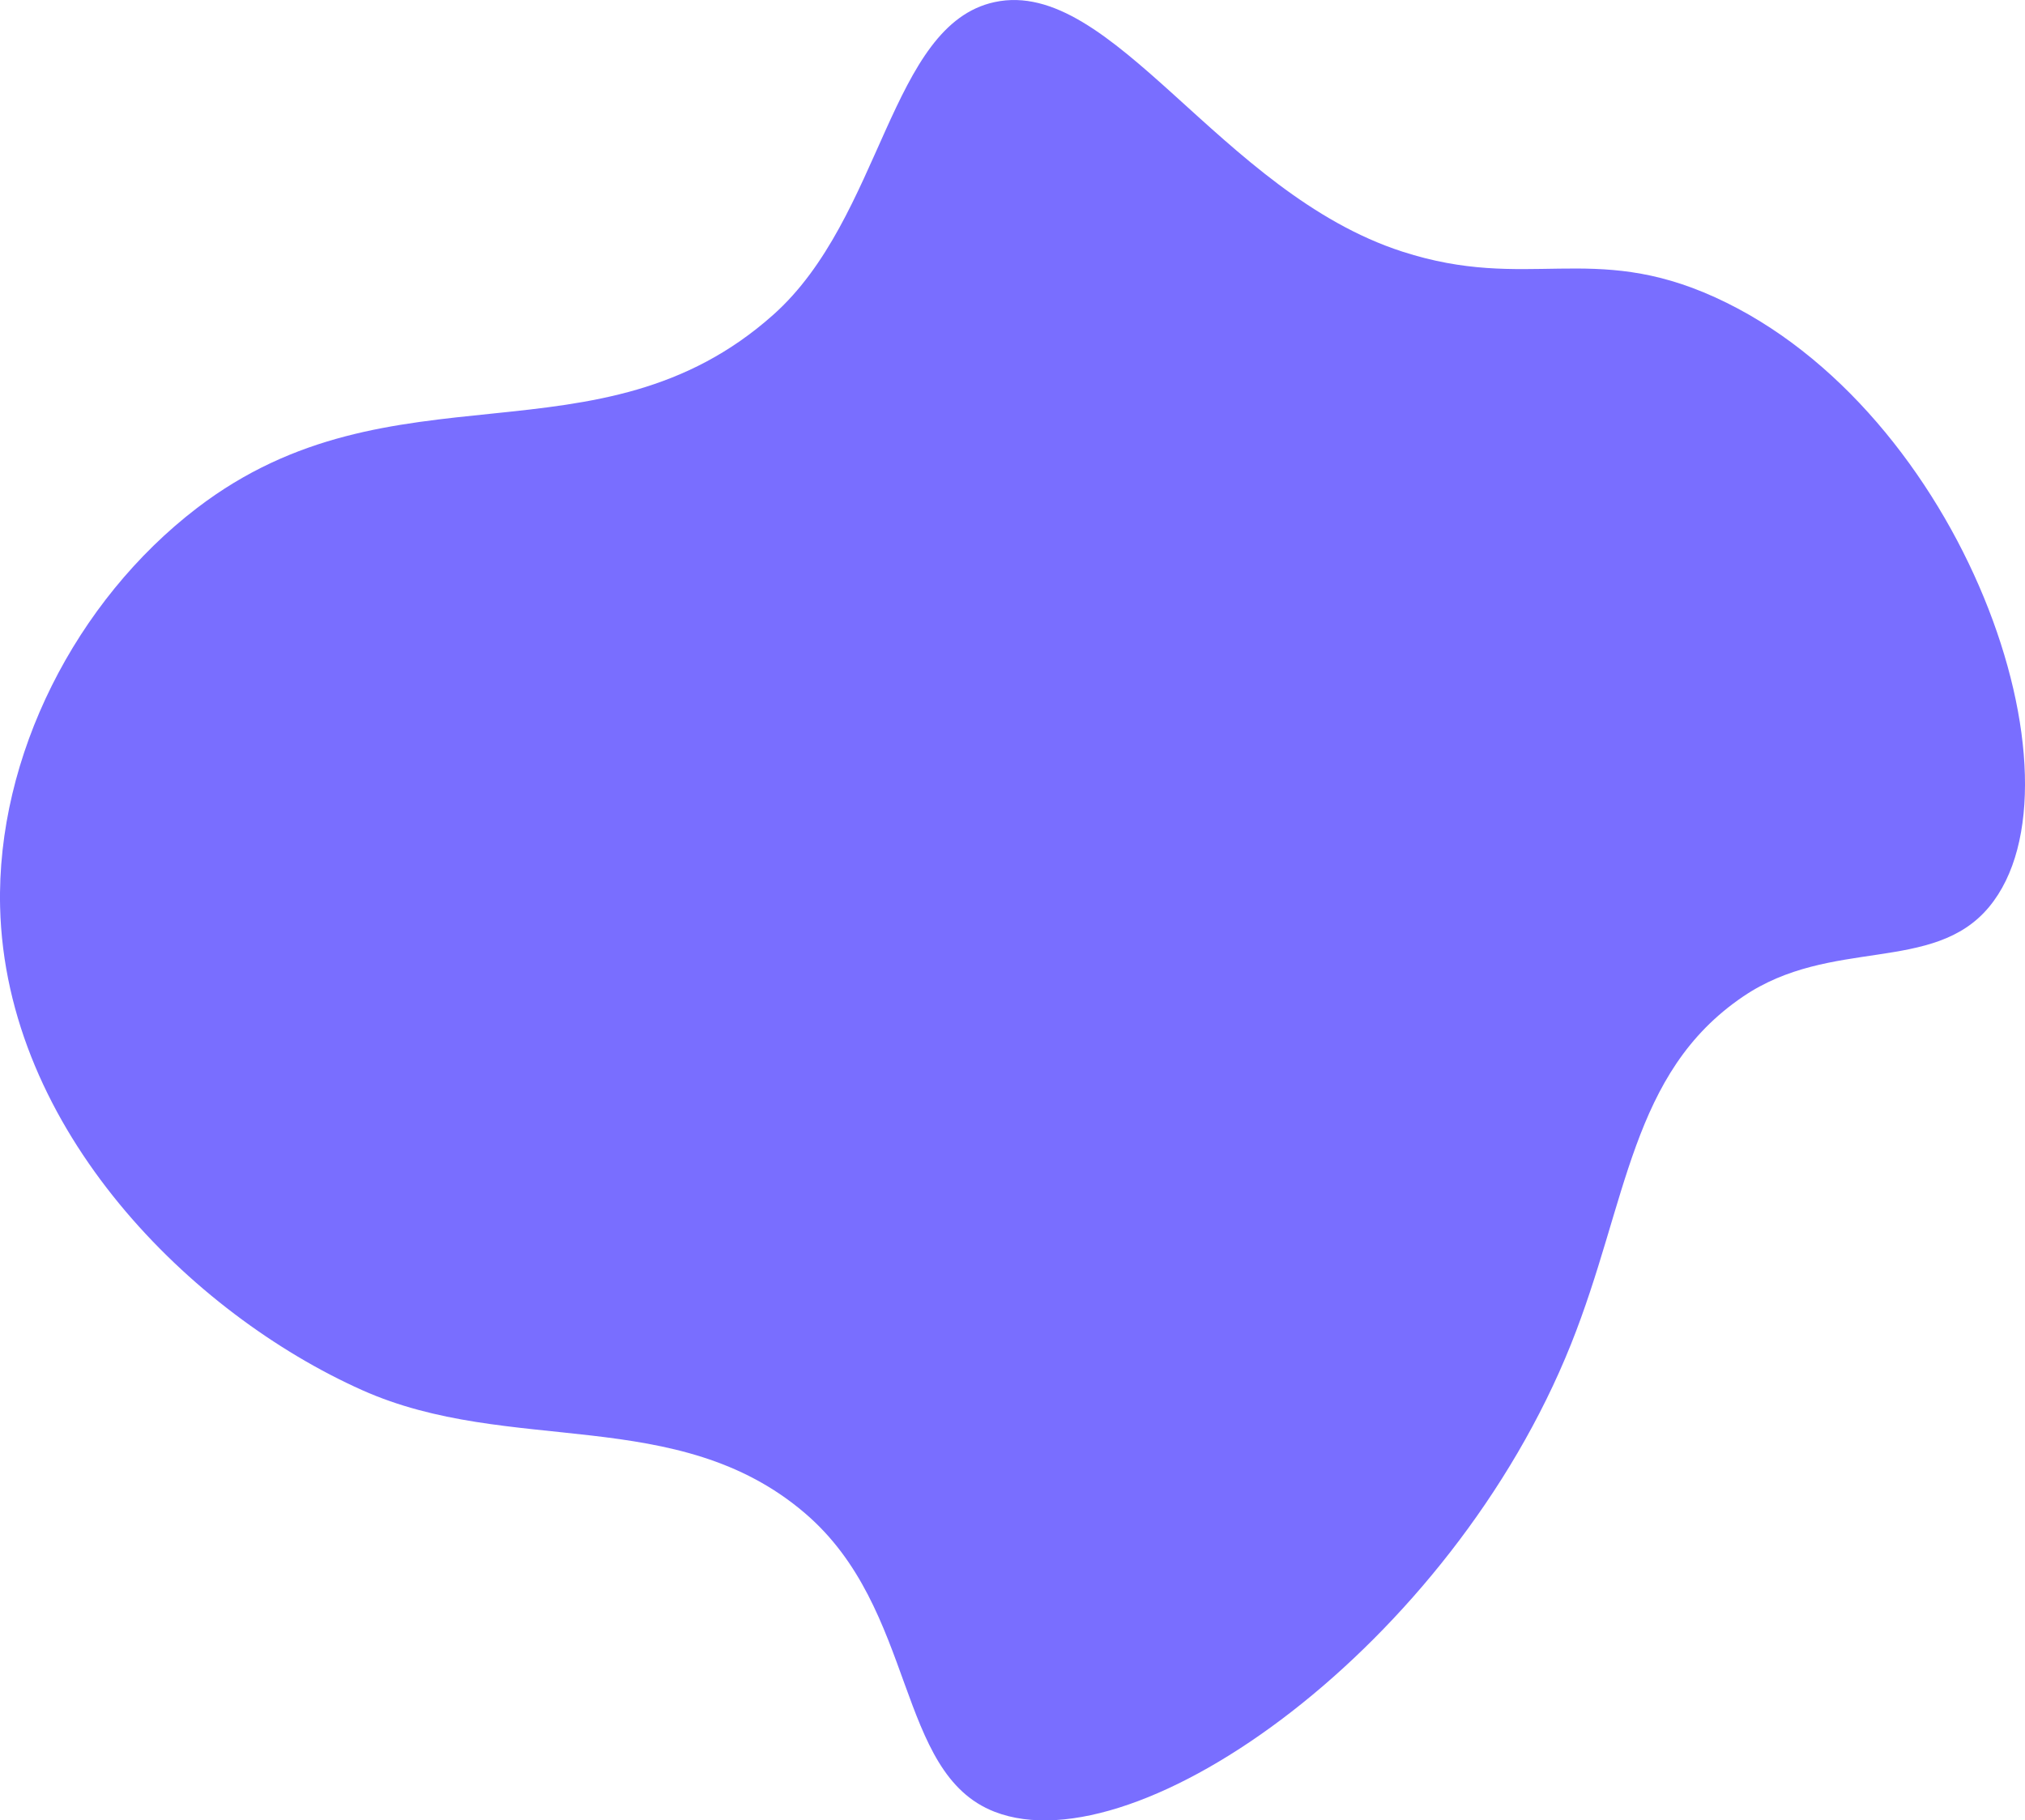 <svg xmlns="http://www.w3.org/2000/svg" width="576.251" height="518.032" viewBox="0 0 576.251 518.032"><defs><style>      .cls-1 {        fill: #796eff;        fill-rule: evenodd;      }    </style></defs><path class="cls-1" d="M1152,362c33.56-7.233,64.13,54.2,116,71,35.67,11.55,53.89-2.947,89,13,70.54,32.045,107.52,137.94,78,173.5-15.84,19.083-44.99,8.536-70,25.5-32.1,21.772-32.76,58.45-49,99-34.21,85.426-123.05,148.913-164,133-28.28-10.992-22.01-57.685-54-85-36.35-31.037-83.9-16.178-126-35-48.547-21.707-101.466-73.987-103-137.5-1.036-42.885,21.573-87.124,56-113.5,55.8-42.752,114.27-10.706,164-55C1120.15,423.251,1122.08,368.447,1152,362Z" transform="translate(-868.969 -361.406)"></path></svg>